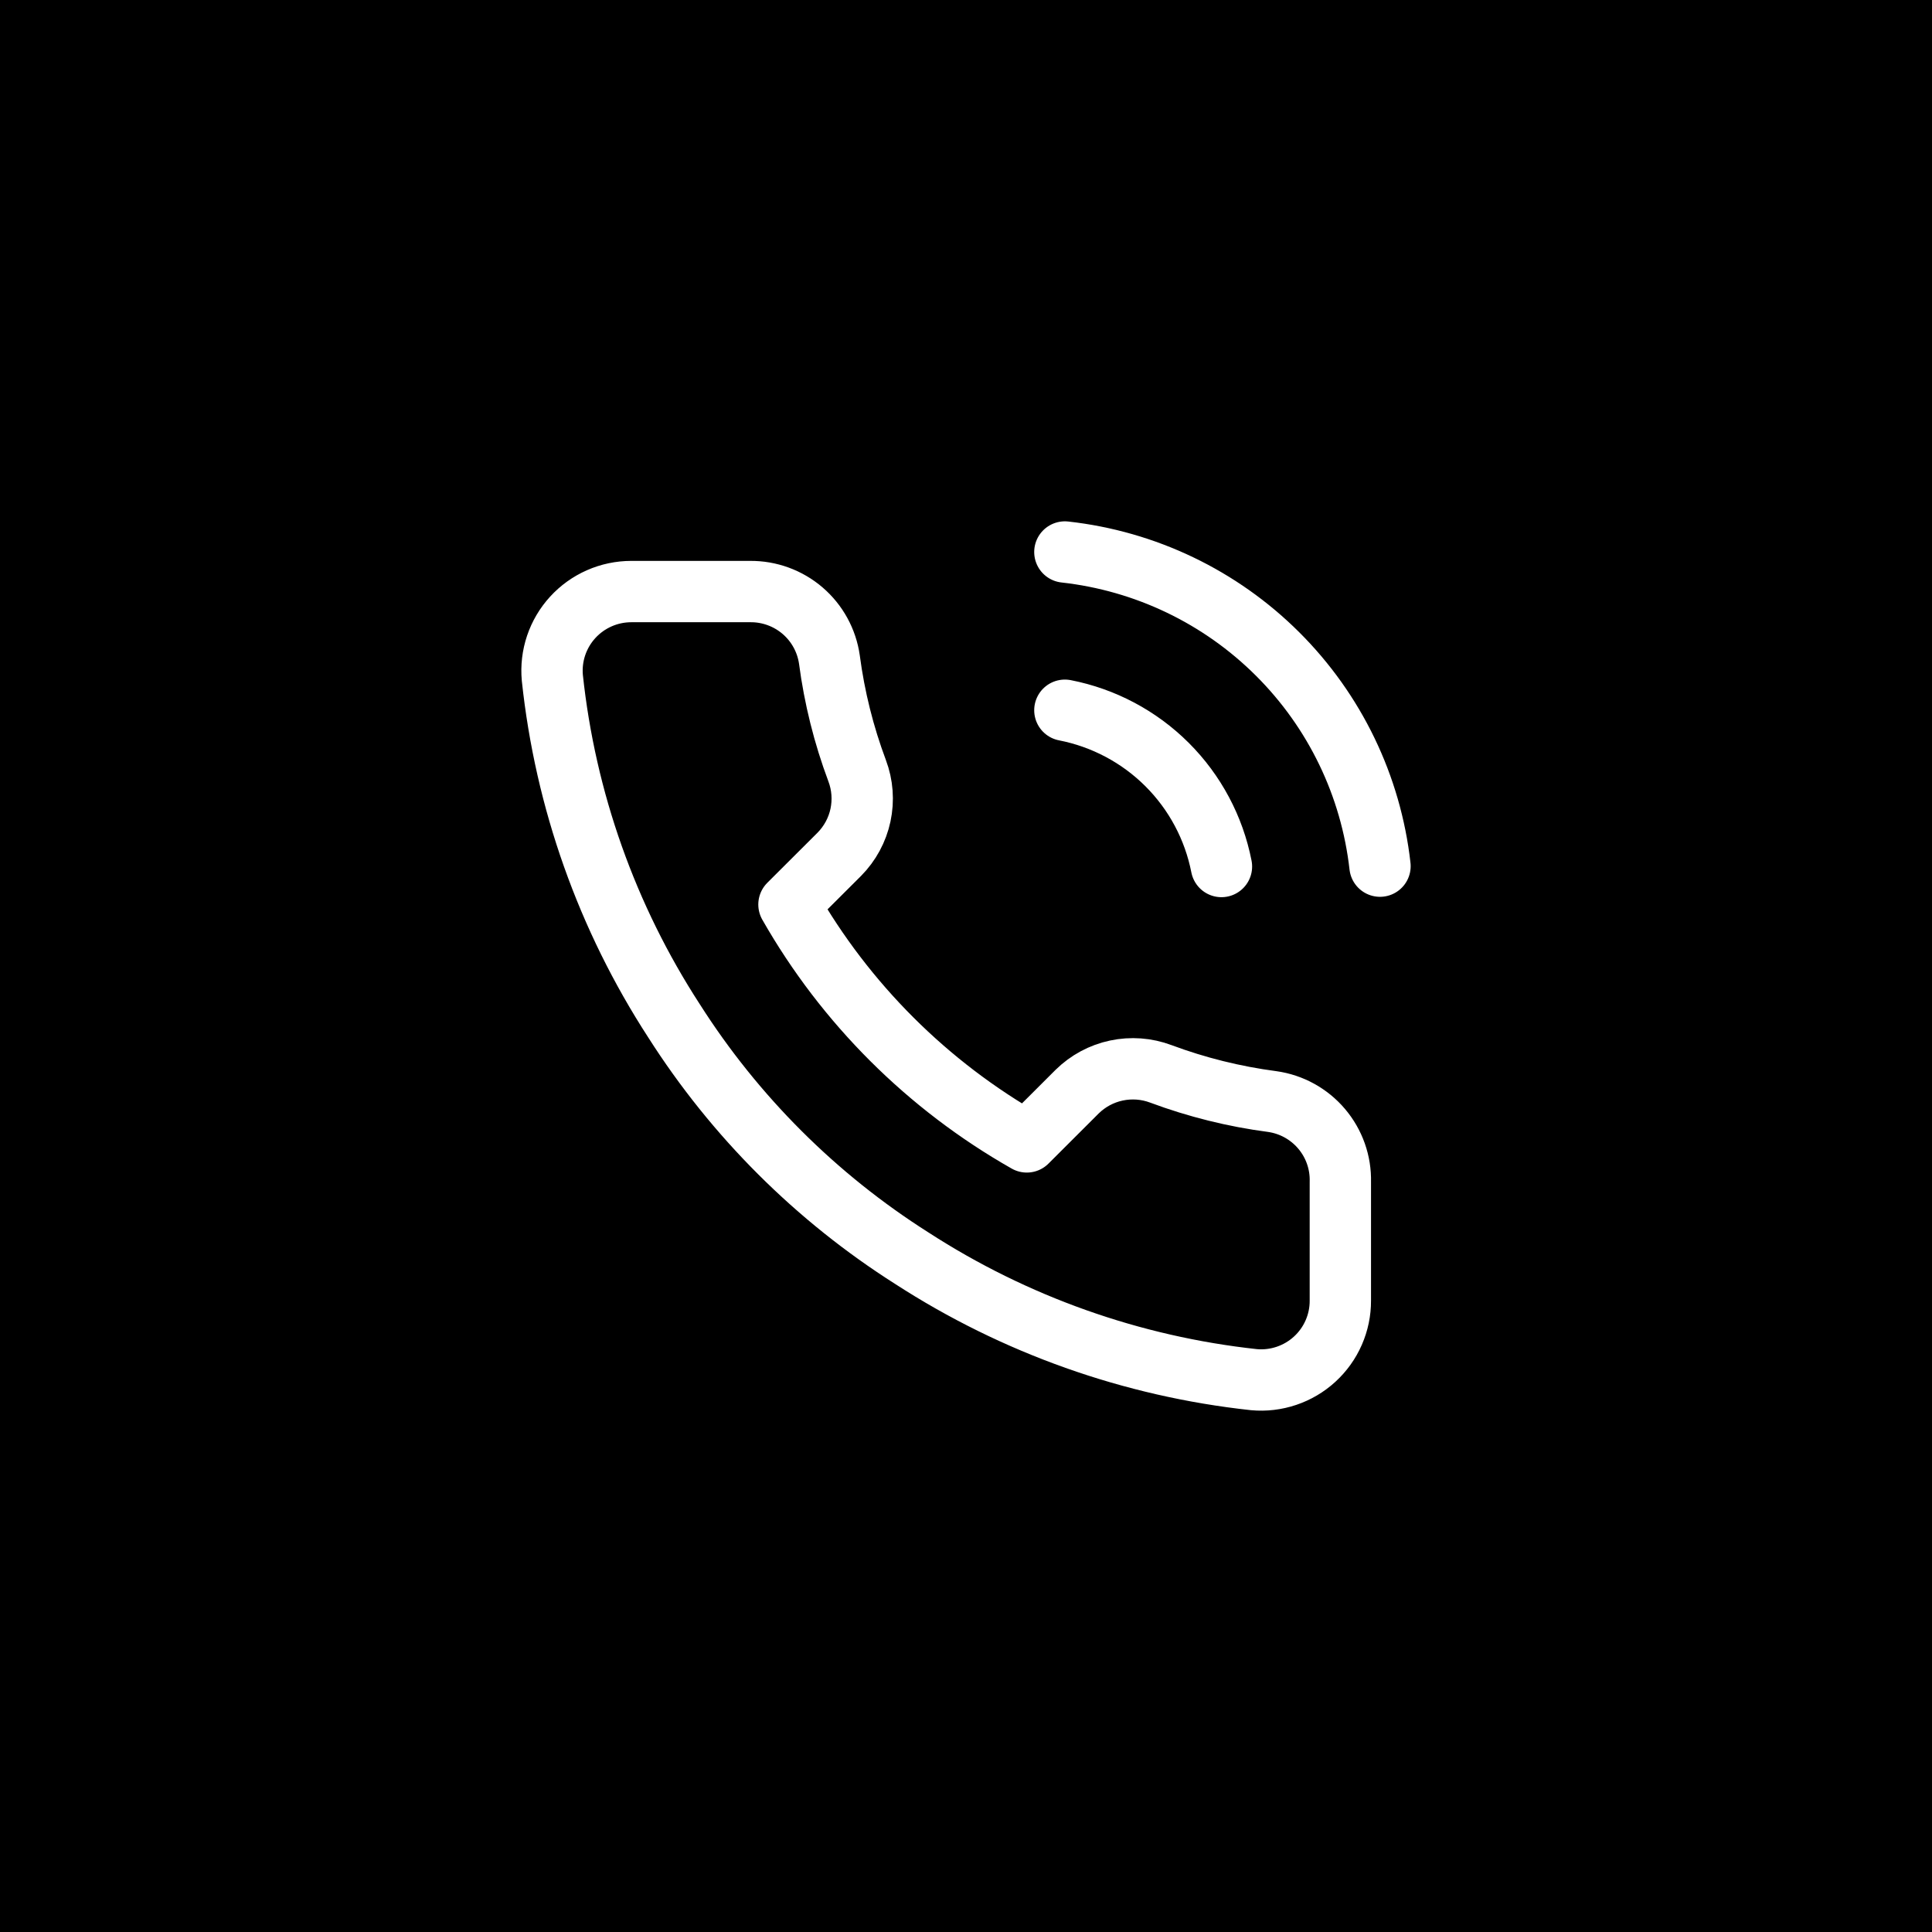 <?xml version="1.0" encoding="UTF-8"?> <svg xmlns="http://www.w3.org/2000/svg" width="63" height="63" viewBox="0 0 63 63" fill="none"><rect width="63" height="63" fill="black"></rect><path d="M34.724 23.16C35.986 23.406 37.147 24.023 38.056 24.93C38.966 25.838 39.583 26.996 39.83 28.256M34.724 18C37.347 18.291 39.793 19.463 41.66 21.325C43.528 23.186 44.705 25.626 45 28.244M43.707 38.539V42.409C43.709 42.769 43.635 43.124 43.491 43.453C43.347 43.783 43.135 44.078 42.87 44.321C42.605 44.564 42.291 44.749 41.95 44.864C41.609 44.979 41.248 45.022 40.889 44.989C36.912 44.558 33.091 43.202 29.734 41.029C26.611 39.048 23.963 36.405 21.979 33.288C19.794 29.922 18.435 26.09 18.011 22.103C17.978 21.746 18.021 21.386 18.135 21.047C18.25 20.707 18.434 20.395 18.676 20.131C18.918 19.866 19.212 19.655 19.541 19.51C19.869 19.365 20.224 19.291 20.583 19.29H24.461C25.088 19.284 25.696 19.506 26.172 19.914C26.647 20.322 26.958 20.889 27.046 21.509C27.209 22.748 27.513 23.964 27.951 25.134C28.125 25.596 28.162 26.098 28.059 26.581C27.956 27.063 27.716 27.506 27.369 27.857L25.727 29.495C27.567 32.725 30.247 35.399 33.483 37.236L35.124 35.597C35.476 35.251 35.92 35.011 36.403 34.909C36.886 34.806 37.389 34.843 37.852 35.017C39.025 35.454 40.243 35.757 41.484 35.92C42.112 36.008 42.685 36.324 43.095 36.807C43.505 37.29 43.723 37.906 43.707 38.539Z" stroke="white" stroke-width="2" stroke-linecap="round" stroke-linejoin="round"></path></svg> 
